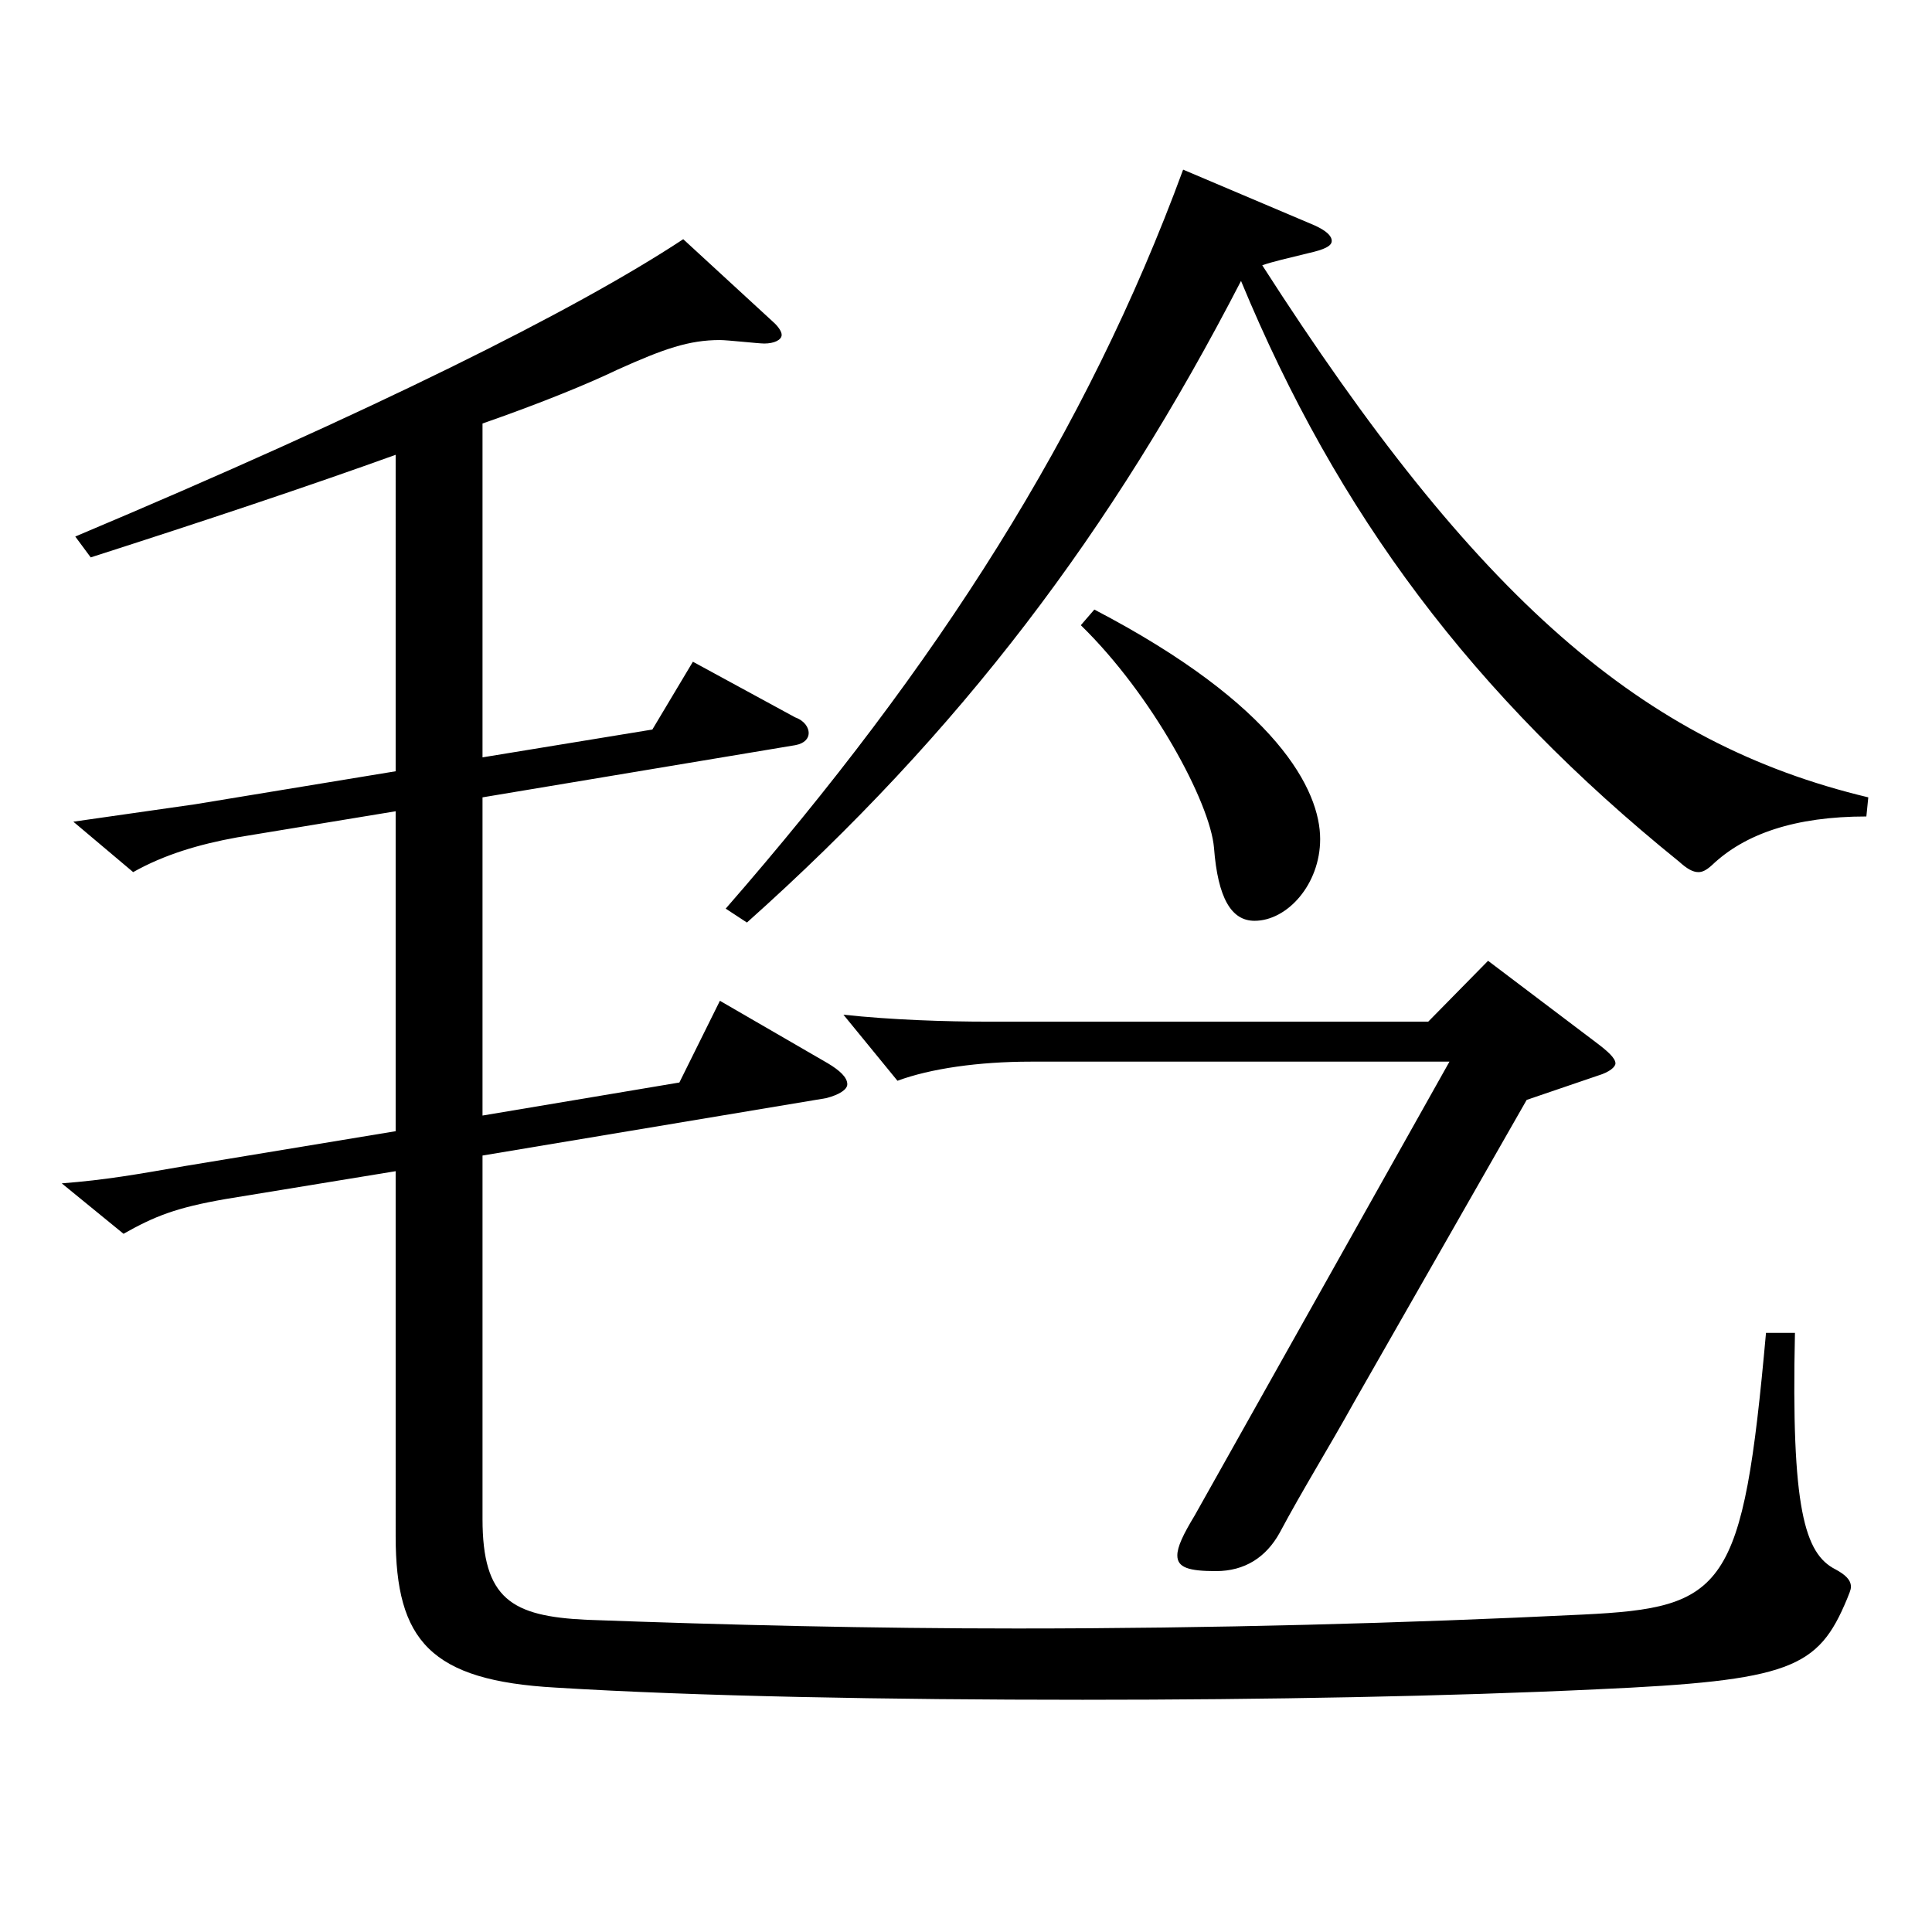 <?xml version="1.0" encoding="utf-8"?>
<!-- Generator: Adobe Illustrator 16.0.0, SVG Export Plug-In . SVG Version: 6.00 Build 0)  -->
<!DOCTYPE svg PUBLIC "-//W3C//DTD SVG 1.1//EN" "http://www.w3.org/Graphics/SVG/1.1/DTD/svg11.dtd">
<svg version="1.1" id="图层_1" xmlns="http://www.w3.org/2000/svg" xmlns:xlink="http://www.w3.org/1999/xlink" x="0px" y="0px"
	 width="1000px" height="1000px" viewBox="0 0 1000 1000" enable-background="new 0 0 1000 1000" xml:space="preserve">
<path d="M204.792,235.408c-44.955,16.2-98.9,34.199-157.841,53.1l-7.992-10.8c153.845-64.8,258.739-116.999,314.683-153.899
	l46.953,43.2c1.998,1.8,3.996,4.5,3.996,6.3c0,2.7-3.996,4.5-8.991,4.5c-2.997,0-18.981-1.8-22.977-1.8
	c-15.984,0-28.972,4.5-52.947,15.3c-14.984,7.199-38.961,17.1-69.93,27.899v172.799l87.912-14.399l20.979-35.1l52.946,28.8
	c4.995,1.8,6.993,5.399,6.993,8.1s-1.998,5.399-6.993,6.3l-161.837,27v164.699l101.897-17.101l20.979-42.3l55.943,32.4
	c5.994,3.6,9.989,7.199,9.989,10.8c0,2.7-3.995,5.399-10.988,7.2l-177.821,29.699v188.099c0,41.4,14.985,50.399,53.946,52.2
	c72.926,2.699,147.851,4.5,222.775,4.5c100.898,0,200.797-2.7,292.705-7.2c73.925-3.6,82.916-12.6,94.904-145.799h14.984
	c-1.998,90.899,4.995,114.299,20.979,122.398c4.995,2.7,7.992,5.4,7.992,9c0,1.801-0.999,3.601-1.998,6.301
	c-14.984,35.999-28.971,42.299-129.869,46.799c-75.923,3.601-170.827,5.4-265.731,5.4c-100.898,0-199.799-1.8-272.726-6.3
	c-64.935-3.601-82.916-24.3-82.916-78.3V606.205l-87.911,14.4c-25.975,4.5-36.963,9-52.947,18l-31.968-26.1
	c22.977-1.801,37.962-4.5,63.936-9l108.891-18V419.907l-81.918,13.499c-19.979,3.601-37.961,9-53.945,18l-30.969-26.1l62.937-9
	l103.896-17.1V235.408z M680.313,116.609c5.994,2.699,8.991,5.399,8.991,8.1s-3.996,4.5-11.988,6.3
	c-10.989,2.7-18.98,4.5-23.976,6.3c110.888,172.799,196.802,247.498,313.684,275.398l-0.999,9.899c-36.963,0-62.937,9-79.92,25.2
	c-2.996,2.7-4.994,3.6-6.992,3.6c-2.997,0-5.994-1.8-9.99-5.399C762.229,359.607,692.3,266.008,642.351,145.408
	c-66.933,129.6-144.854,233.099-255.742,332.099l-10.989-7.2c109.89-125.999,186.813-246.599,236.762-382.498L680.313,116.609z
	 M533.46,549.506c-26.973,0-51.947,3.6-68.93,9.9l-27.972-34.2c24.975,2.7,52.946,3.6,74.924,3.6h227.771l30.969-31.499l55.943,42.3
	c5.994,4.5,9.99,8.1,9.99,10.8c0,1.8-2.997,4.5-8.991,6.3l-36.963,12.6l-88.91,155.699c-13.985,25.2-26.973,45.899-38.961,68.399
	c-6.992,12.6-17.981,19.8-32.967,19.8c-13.985,0-19.979-1.8-19.979-8.1c0-4.5,2.997-10.8,8.991-20.7l131.867-234.898H533.46z
	 M566.427,315.508c94.904,49.499,116.883,93.599,116.883,118.799c0,23.4-16.983,42.3-33.966,42.3c-11.988,0-18.981-11.7-20.979-37.8
	c-1.997-23.399-31.968-79.199-68.93-115.199L566.427,315.508z"/>
</svg>
